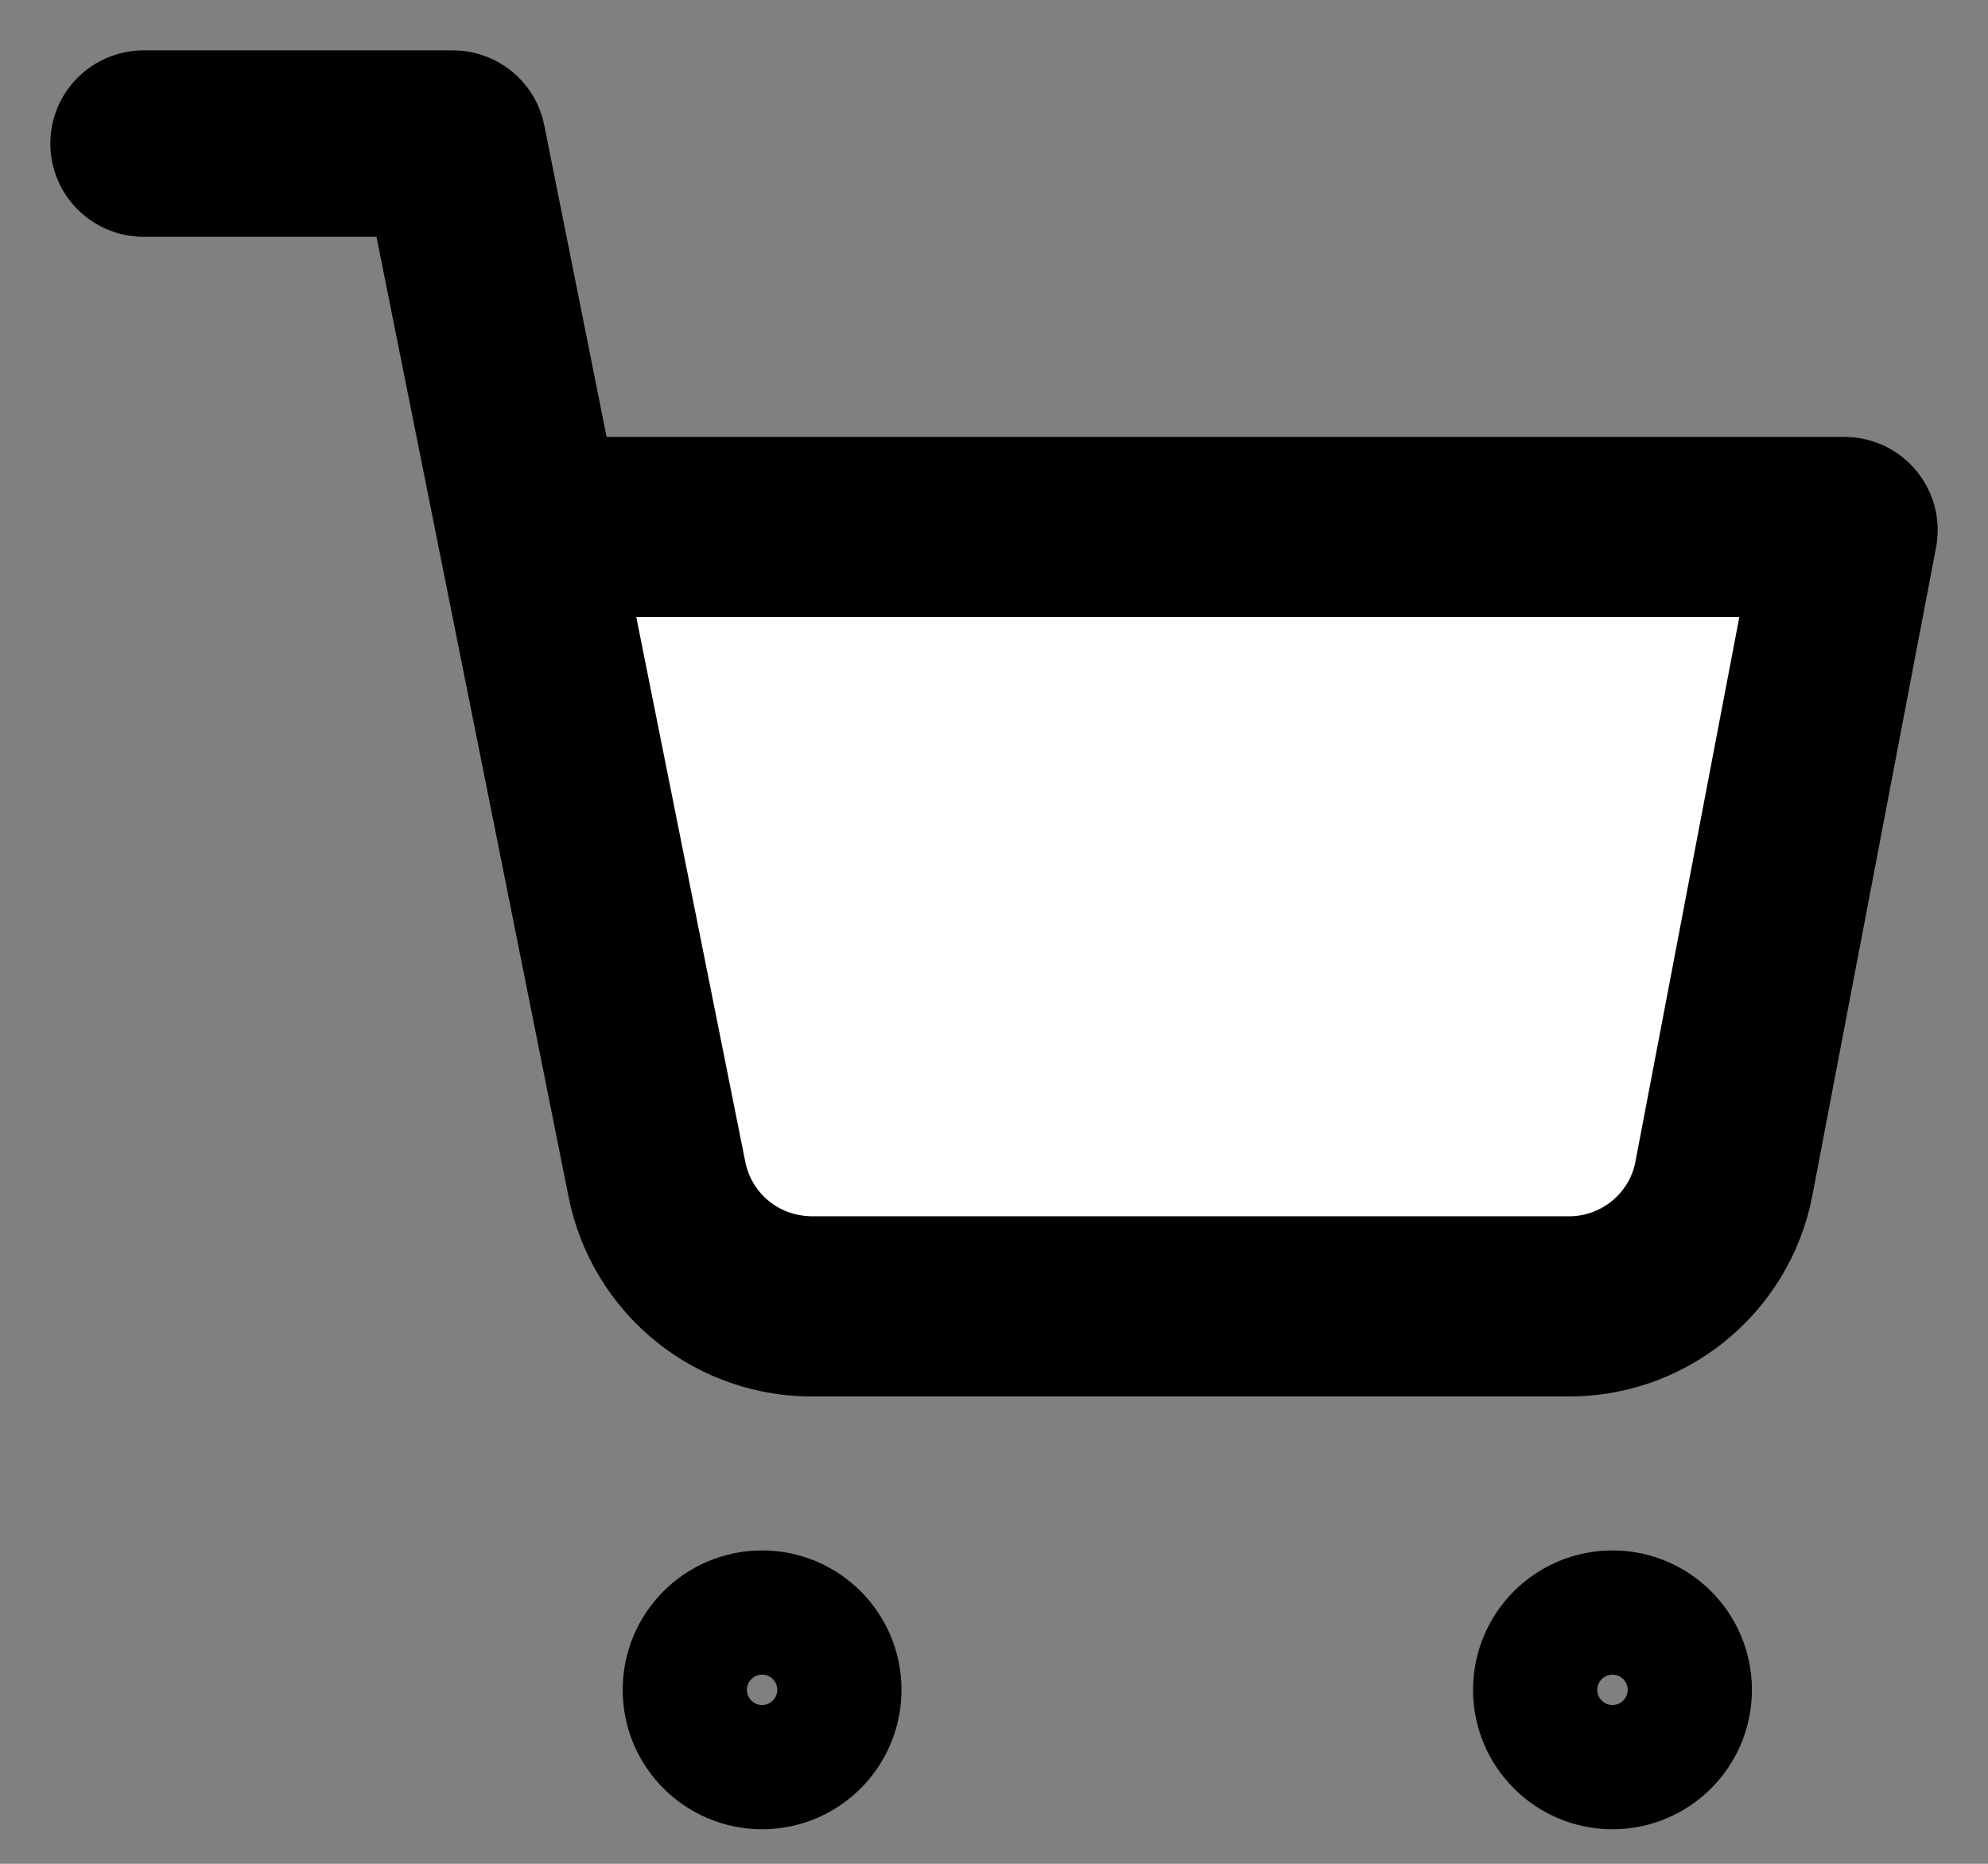 <svg xmlns="http://www.w3.org/2000/svg" width="32" height="30" viewBox="0 0 32 30">
    <rect x="0" y="0" width="32" height="30" fill="#808080" stroke="none"/>
    <g fill="none" fill-rule="evenodd">
        <g>
            <g transform="translate(-961, -7) translate(963, 3)">
                <g>
                    <path stroke="#000" stroke-linecap="round" stroke-linejoin="round" stroke-width="2" d="M10.267 26.444c.687 0 1.244-.557 1.244-1.244 0-.687-.557-1.244-1.244-1.244-.687 0-1.244.557-1.244 1.244 0 .687.557 1.244 1.244 1.244zM23.956 26.444c.687 0 1.244-.557 1.244-1.244 0-.687-.557-1.244-1.244-1.244-.688 0-1.245.557-1.245 1.244 0 .687.557 1.244 1.245 1.244z" transform="translate(0, 6)"/>
                    <path stroke="#000" stroke-linecap="round" stroke-linejoin="round" stroke-width="3" d="M.31.311h4.98l3.334 16.664c.114.573.426 1.087.88 1.453.456.367 1.025.56 1.61.55h12.095c.584.01 1.153-.183 1.608-.55.455-.366.767-.88.88-1.453L27.69 6.533H6.533" transform="translate(0, 6)"/>
                    <path fill="#FFF" fill-rule="nonzero" d="M8.242 7.933l1.755 8.769c.05.25.186.475.385.635.2.16.448.246.731.24h12.123c.255.006.504-.08.703-.24.2-.16.336-.385.383-.625l1.675-8.779H8.242z" transform="translate(0, 6)"/>
                </g>
                <circle cx="30.5" cy="10" r="10" fill-rule="nonzero"/>
            </g>
        </g>
    </g>
</svg>
